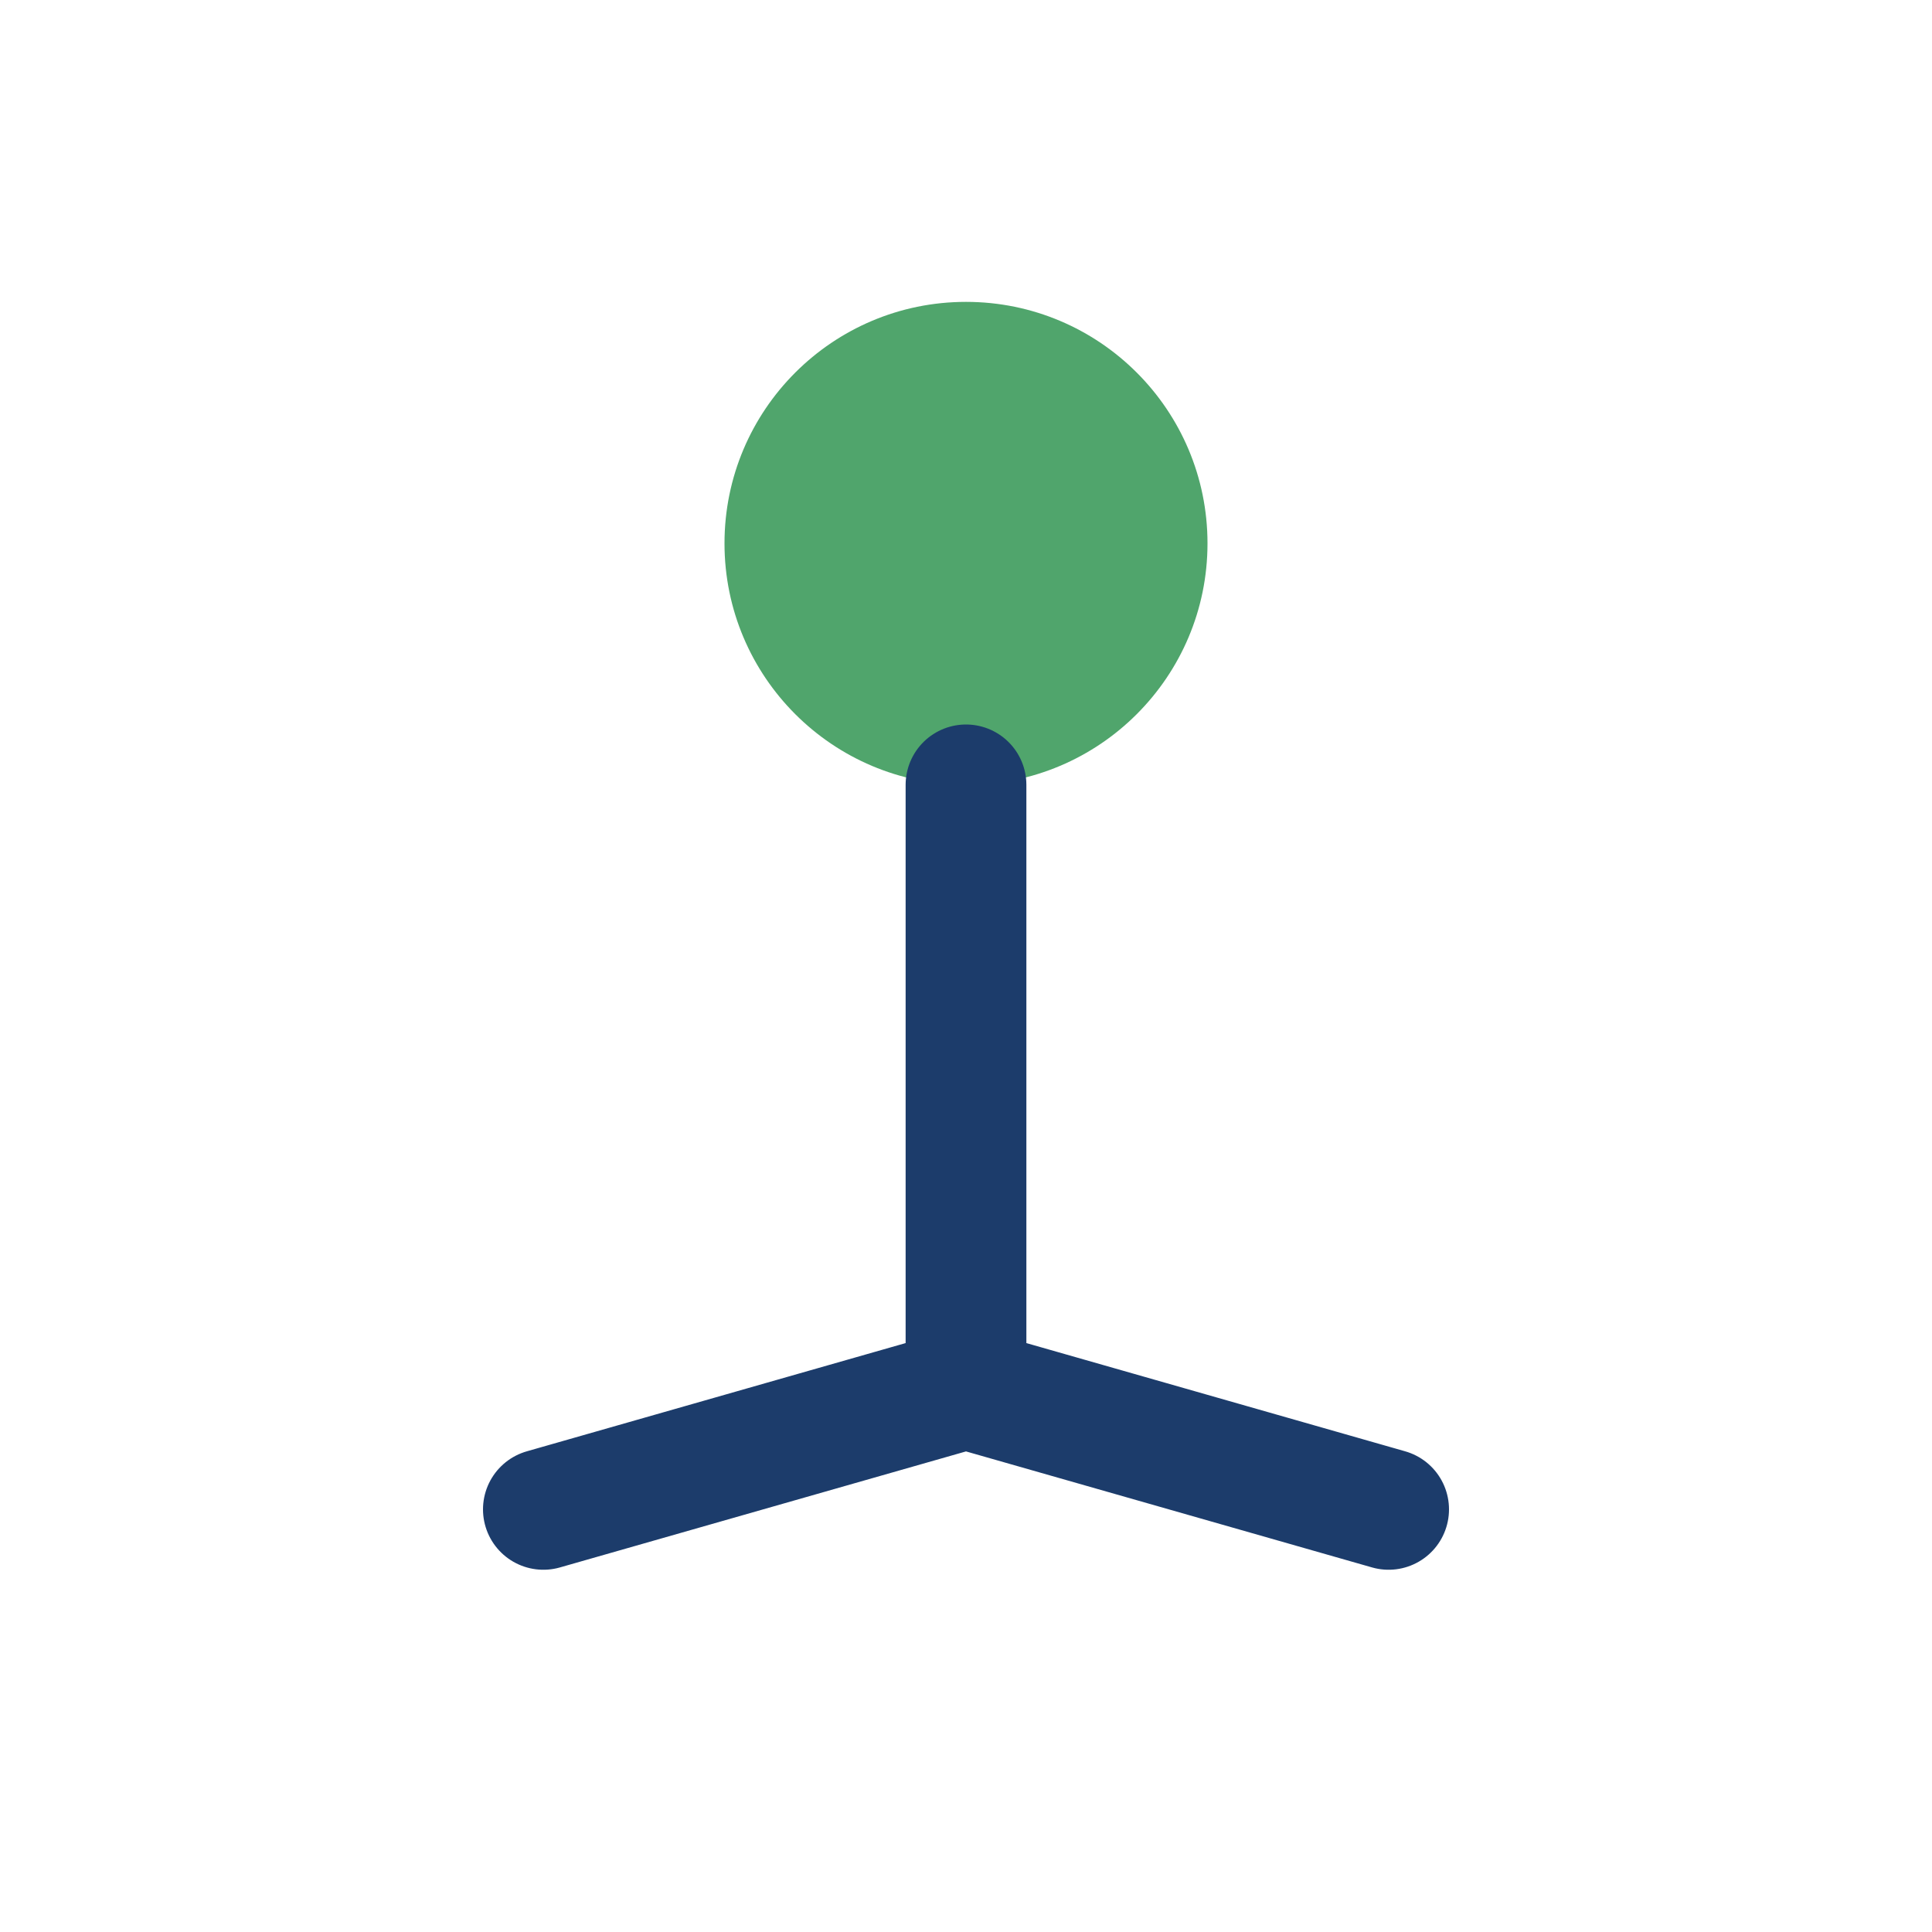 <?xml version="1.0" encoding="UTF-8"?>
<svg xmlns="http://www.w3.org/2000/svg" width="32" height="32" viewBox="0 0 32 32"><circle cx="16" cy="9" r="4" fill="#50A56C"/><path d="M16 13v10M16 23l7 2M16 23l-7 2" stroke="#1C3C6B" stroke-width="2" stroke-linecap="round"/></svg>